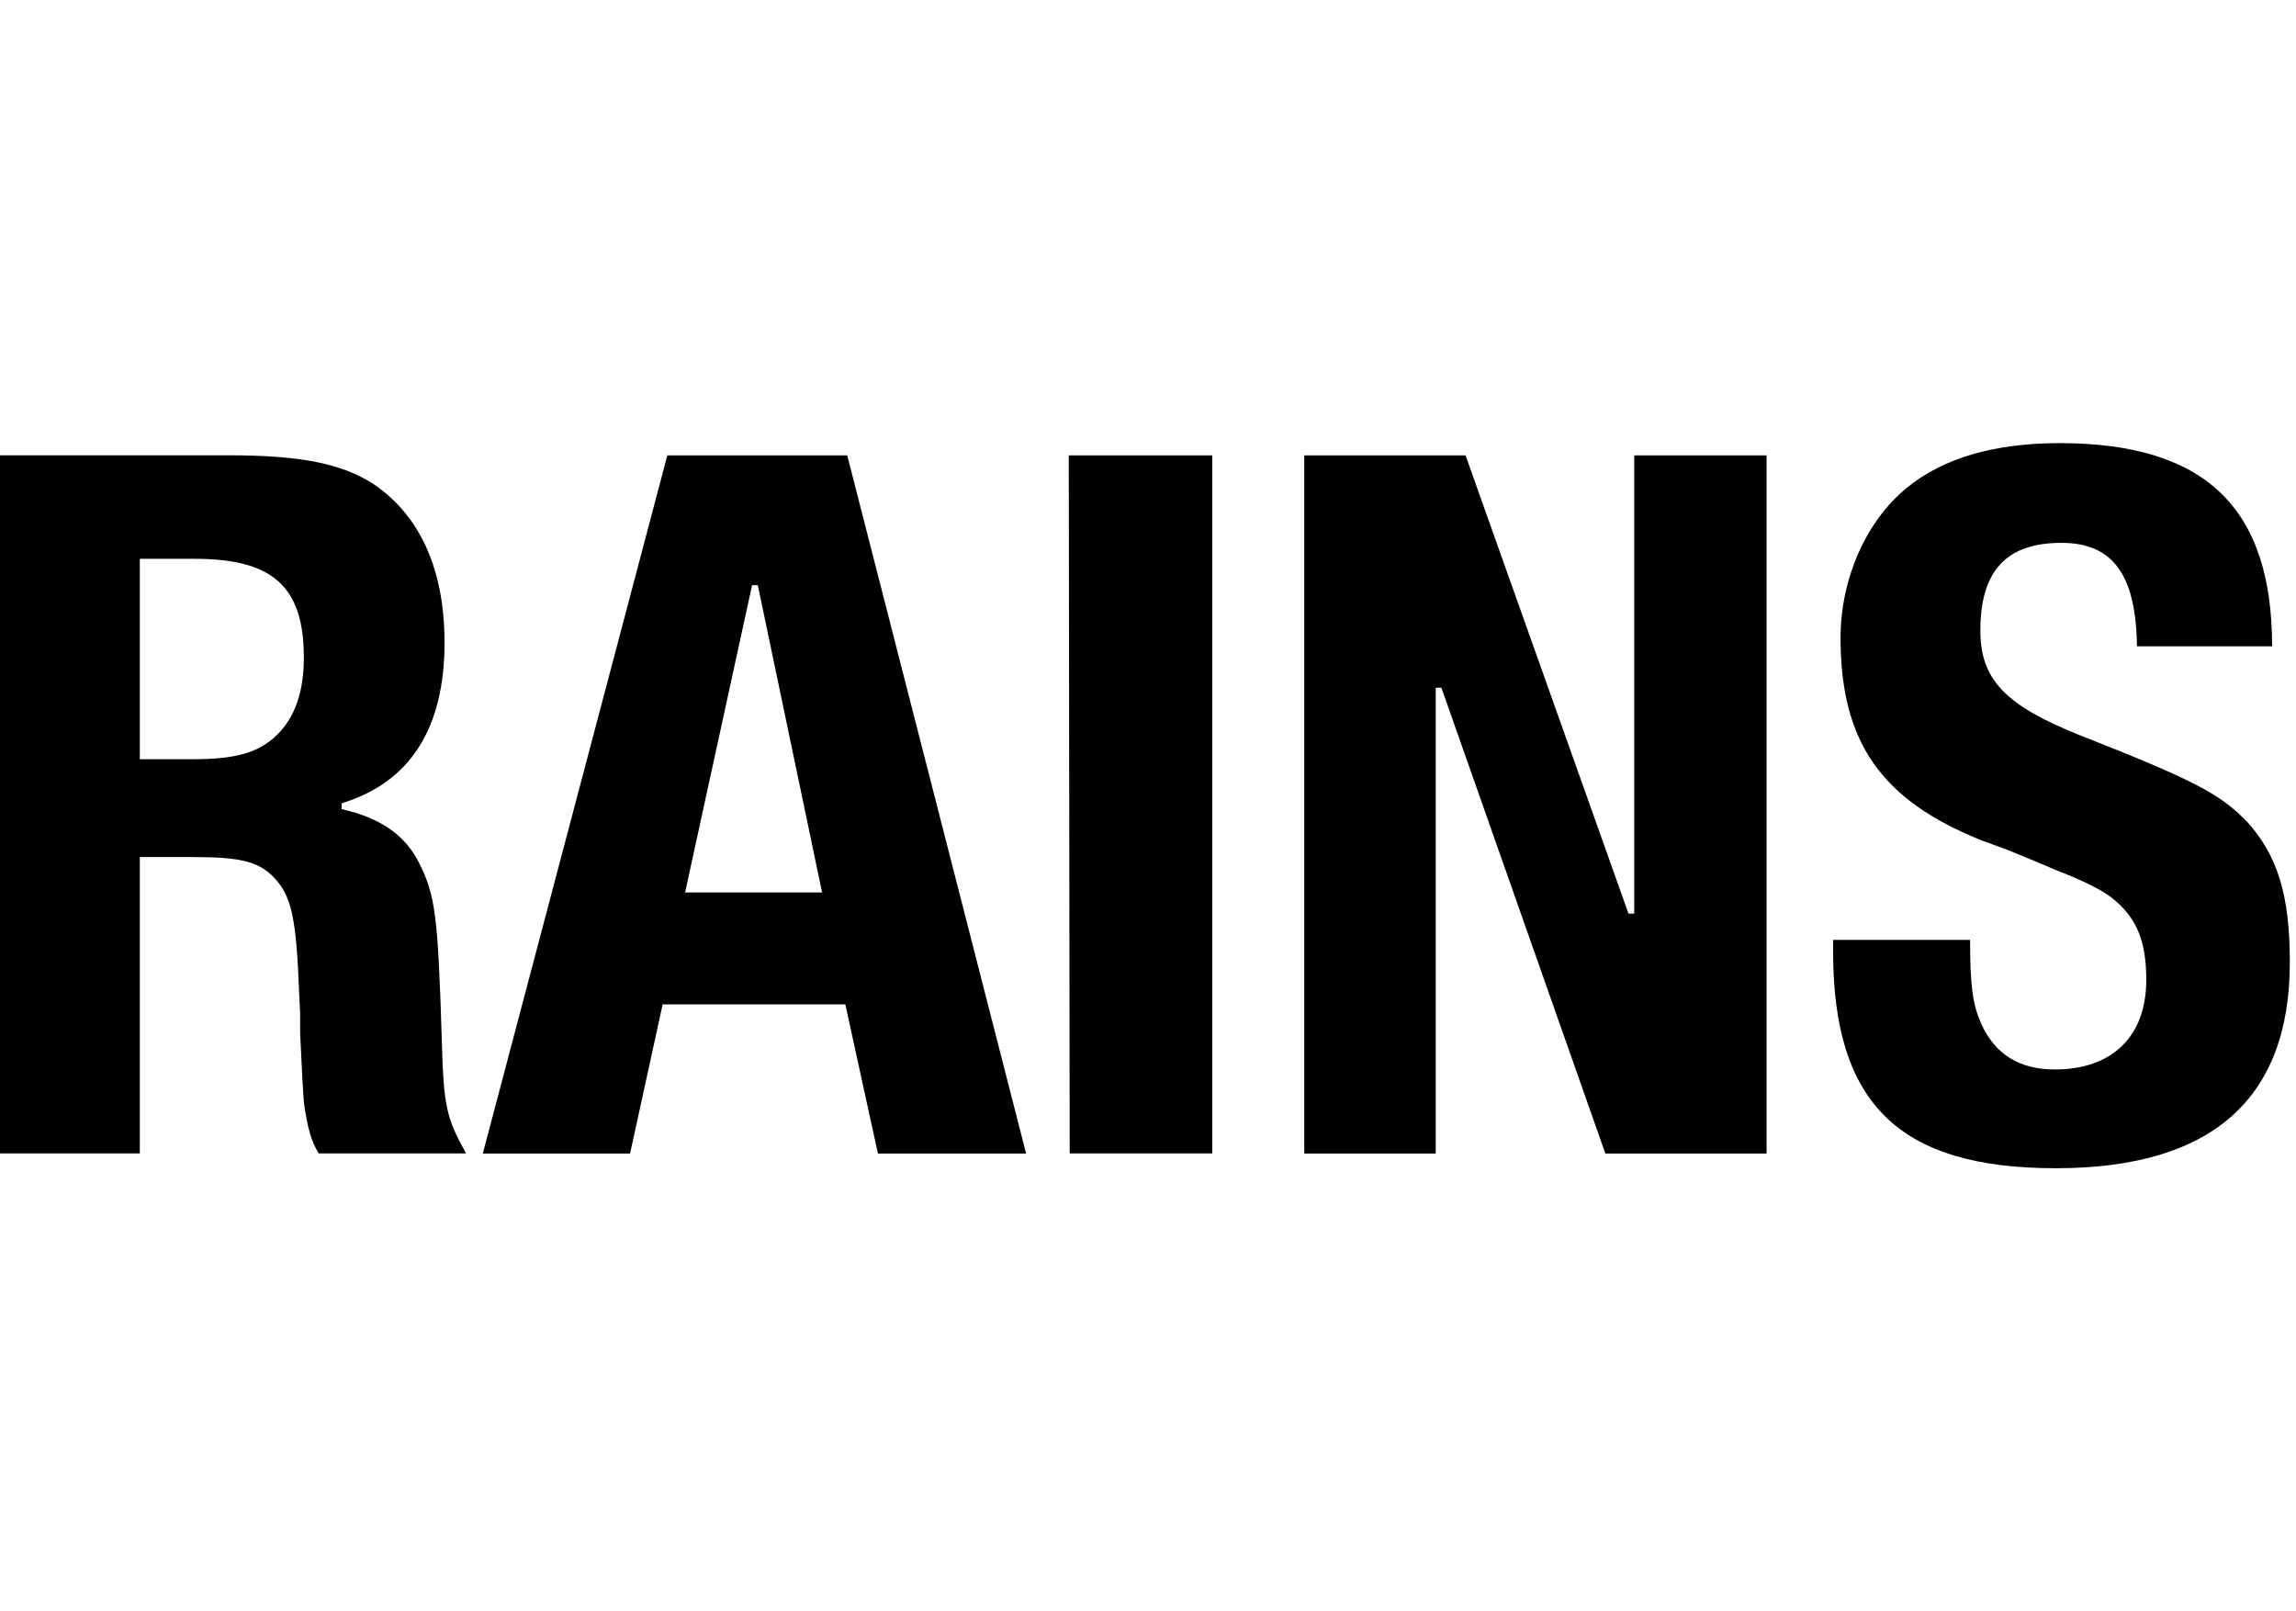 <?xml version="1.0" encoding="UTF-8"?> <svg xmlns="http://www.w3.org/2000/svg" width="57" height="40" viewBox="0 0 57 40" fill="none"><path d="M10.412 21.437C10.076 20.746 9.454 20.302 8.48 20.086V19.941C10.172 19.427 11.036 18.092 11.036 15.952C11.036 14.147 10.435 12.806 9.277 12.019C8.49 11.509 7.471 11.302 5.668 11.302H0V28.633H3.471V21.276H4.836C5.969 21.276 6.432 21.392 6.803 21.785C7.243 22.248 7.359 22.804 7.429 24.702L7.451 25.164V25.649L7.474 26.112C7.496 26.644 7.52 27.037 7.543 27.361C7.635 28.009 7.728 28.334 7.914 28.633H11.57C11.085 27.755 11.014 27.476 10.969 25.857C10.875 22.733 10.806 22.226 10.412 21.437ZM6.687 18.406C6.293 18.708 5.739 18.846 4.836 18.846H3.471V13.872H4.836C6.781 13.872 7.543 14.567 7.543 16.325C7.543 17.273 7.266 17.968 6.687 18.408V18.406ZM55.757 20.373C55.109 19.702 54.438 19.354 51.615 18.243C49.765 17.503 49.164 16.855 49.164 15.651C49.164 14.169 49.812 13.476 51.177 13.476C52.451 13.476 53.028 14.263 53.052 16.044H56.407C56.407 12.596 54.74 11 51.13 11C49.51 11 48.239 11.371 47.336 12.111C46.317 12.944 45.693 14.379 45.693 15.836C45.693 18.429 46.71 19.863 49.186 20.858L49.812 21.088L50.438 21.343L51.039 21.598C51.64 21.83 52.127 22.061 52.404 22.268C53.03 22.753 53.283 23.332 53.283 24.327C53.283 25.715 52.449 26.548 51.014 26.548C50.136 26.548 49.533 26.177 49.186 25.415C48.978 24.952 48.909 24.49 48.909 23.332H45.508V23.609C45.508 27.404 47.15 29 51.039 29C54.927 29 56.847 27.266 56.847 23.887C56.847 22.221 56.545 21.225 55.759 20.369L55.757 20.373ZM16.567 11.304L11.986 28.635H15.642L16.451 24.932H20.986L21.795 28.635H25.474L21.033 11.304H16.567ZM17.008 22.154L18.671 14.526H18.813L20.409 22.154H17.008ZM40.571 22.68H40.429L36.383 11.304H32.38V28.635H35.643V17.073H35.784L39.854 28.635H43.857V11.304H40.571V22.68ZM26.556 28.633H30.096V11.304H26.533L26.556 28.635V28.633Z" fill="currentColor"></path></svg> 